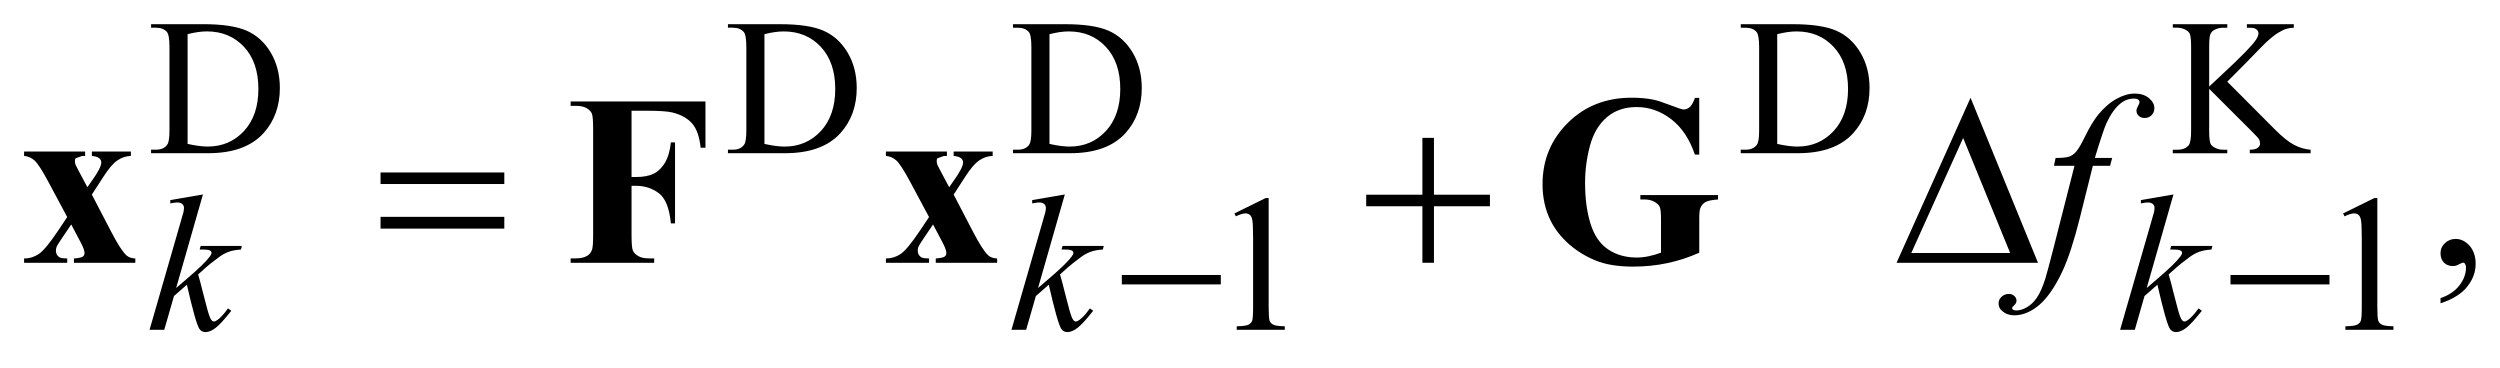 <?xml version="1.0" encoding="UTF-8"?>
<!DOCTYPE svg PUBLIC '-//W3C//DTD SVG 1.0//EN'
          'http://www.w3.org/TR/2001/REC-SVG-20010904/DTD/svg10.dtd'>
<svg stroke-dasharray="none" shape-rendering="auto" xmlns="http://www.w3.org/2000/svg" font-family="'Dialog'" text-rendering="auto" width="163" fill-opacity="1" color-interpolation="auto" color-rendering="auto" preserveAspectRatio="xMidYMid meet" font-size="12px" viewBox="0 0 163 24" fill="black" xmlns:xlink="http://www.w3.org/1999/xlink" stroke="black" image-rendering="auto" stroke-miterlimit="10" stroke-linecap="square" stroke-linejoin="miter" font-style="normal" stroke-width="1" height="24" stroke-dashoffset="0" font-weight="normal" stroke-opacity="1"
><!--Generated by the Batik Graphics2D SVG Generator--><defs id="genericDefs"
  /><g
  ><defs id="defs1"
    ><clipPath clipPathUnits="userSpaceOnUse" id="clipPath1"
      ><path d="M-0.999 -1 L102.423 -1 L102.423 13.738 L-0.999 13.738 L-0.999 -1 Z"
      /></clipPath
      ><clipPath clipPathUnits="userSpaceOnUse" id="clipPath2"
      ><path d="M-23.679 5.23 L-23.679 17.968 L77.745 17.968 L77.745 5.23 Z"
      /></clipPath
    ></defs
    ><g transform="scale(1.576,1.576) translate(0.999,1) matrix(1,0,0,1,23.679,-5.23)"
    ><path d="M-18.428 10.568 L-18.428 10.422 L-18.229 10.422 C-18.005 10.422 -17.847 10.35 -17.753 10.205 C-17.695 10.119 -17.667 9.924 -17.667 9.622 L-17.667 6.175 C-17.667 5.842 -17.703 5.633 -17.776 5.549 C-17.878 5.433 -18.028 5.376 -18.229 5.376 L-18.428 5.376 L-18.428 5.23 L-16.275 5.23 C-15.484 5.23 -14.883 5.32 -14.471 5.501 C-14.059 5.682 -13.727 5.984 -13.476 6.406 C-13.226 6.83 -13.1 7.318 -13.1 7.872 C-13.1 8.615 -13.324 9.235 -13.771 9.734 C-14.273 10.29 -15.037 10.568 -16.064 10.568 L-18.428 10.568 ZM-16.918 10.183 C-16.588 10.256 -16.311 10.293 -16.087 10.293 C-15.483 10.293 -14.983 10.079 -14.585 9.651 C-14.188 9.223 -13.988 8.643 -13.988 7.911 C-13.988 7.174 -14.187 6.592 -14.585 6.167 C-14.983 5.742 -15.494 5.529 -16.118 5.529 C-16.352 5.529 -16.618 5.567 -16.917 5.643 L-16.917 10.183 Z" stroke="none" clip-path="url(#clipPath2)"
    /></g
    ><g transform="matrix(1.576,0,0,1.576,38.887,-6.665)"
    ><path d="M5.441 10.568 L5.441 10.422 L5.64 10.422 C5.864 10.422 6.022 10.35 6.116 10.205 C6.174 10.119 6.202 9.924 6.202 9.622 L6.202 6.175 C6.202 5.842 6.166 5.633 6.093 5.549 C5.991 5.433 5.84 5.375 5.64 5.375 L5.441 5.375 L5.441 5.23 L7.594 5.23 C8.385 5.23 8.986 5.32 9.398 5.501 C9.81 5.682 10.142 5.984 10.393 6.406 C10.644 6.829 10.769 7.317 10.769 7.871 C10.769 8.614 10.545 9.234 10.098 9.733 C9.596 10.289 8.832 10.567 7.805 10.567 L5.441 10.567 ZM6.951 10.183 C7.281 10.256 7.558 10.293 7.782 10.293 C8.386 10.293 8.886 10.079 9.284 9.651 C9.681 9.223 9.88 8.643 9.88 7.911 C9.88 7.174 9.681 6.592 9.283 6.167 C8.885 5.742 8.374 5.529 7.75 5.529 C7.516 5.529 7.25 5.567 6.951 5.643 L6.951 10.183 Z" stroke="none" clip-path="url(#clipPath2)"
    /></g
    ><g transform="matrix(1.576,0,0,1.576,38.887,-6.665)"
    ><path d="M17.233 10.568 L17.233 10.422 L17.432 10.422 C17.656 10.422 17.814 10.35 17.908 10.205 C17.966 10.119 17.994 9.924 17.994 9.622 L17.994 6.175 C17.994 5.842 17.958 5.633 17.885 5.549 C17.783 5.433 17.633 5.376 17.432 5.376 L17.233 5.376 L17.233 5.23 L19.386 5.23 C20.177 5.23 20.778 5.32 21.19 5.501 C21.602 5.682 21.934 5.984 22.185 6.406 C22.436 6.829 22.561 7.317 22.561 7.871 C22.561 8.614 22.337 9.234 21.89 9.733 C21.388 10.289 20.624 10.567 19.597 10.567 L17.233 10.567 ZM18.742 10.183 C19.072 10.256 19.349 10.293 19.573 10.293 C20.177 10.293 20.677 10.079 21.075 9.651 C21.472 9.223 21.672 8.643 21.672 7.911 C21.672 7.174 21.473 6.592 21.075 6.167 C20.677 5.742 20.166 5.529 19.542 5.529 C19.308 5.529 19.042 5.567 18.743 5.643 L18.743 10.183 Z" stroke="none" clip-path="url(#clipPath2)"
    /></g
    ><g transform="matrix(1.576,0,0,1.576,38.887,-6.665)"
    ><path d="M47.341 10.568 L47.341 10.422 L47.539 10.422 C47.763 10.422 47.922 10.35 48.016 10.205 C48.073 10.119 48.102 9.924 48.102 9.622 L48.102 6.175 C48.102 5.842 48.065 5.633 47.993 5.549 C47.891 5.433 47.74 5.376 47.54 5.376 L47.342 5.376 L47.342 5.23 L49.494 5.23 C50.285 5.23 50.887 5.32 51.299 5.501 C51.711 5.682 52.042 5.984 52.293 6.406 C52.544 6.829 52.67 7.317 52.67 7.871 C52.67 8.614 52.446 9.234 51.999 9.733 C51.497 10.289 50.732 10.567 49.705 10.567 L47.341 10.567 ZM48.85 10.183 C49.181 10.256 49.457 10.293 49.681 10.293 C50.285 10.293 50.785 10.079 51.183 9.651 C51.58 9.223 51.78 8.643 51.78 7.911 C51.78 7.174 51.581 6.592 51.183 6.167 C50.785 5.742 50.274 5.529 49.65 5.529 C49.417 5.529 49.15 5.567 48.85 5.643 L48.85 10.183 Z" stroke="none" clip-path="url(#clipPath2)"
    /></g
    ><g transform="matrix(1.576,0,0,1.576,38.887,-6.665)"
    ><path d="M67.469 7.608 L69.419 9.565 C69.739 9.888 70.012 10.107 70.238 10.224 C70.465 10.341 70.69 10.407 70.917 10.423 L70.917 10.569 L68.401 10.569 L68.401 10.423 C68.551 10.423 68.66 10.397 68.726 10.346 C68.792 10.295 68.826 10.238 68.826 10.175 C68.826 10.112 68.814 10.055 68.789 10.006 C68.765 9.956 68.684 9.863 68.546 9.727 L66.72 7.903 L66.72 9.624 C66.72 9.895 66.738 10.073 66.771 10.159 C66.797 10.225 66.852 10.281 66.935 10.328 C67.047 10.391 67.165 10.423 67.29 10.423 L67.469 10.423 L67.469 10.569 L65.215 10.569 L65.215 10.423 L65.403 10.423 C65.621 10.423 65.78 10.359 65.879 10.23 C65.942 10.146 65.973 9.944 65.973 9.624 L65.973 6.175 C65.973 5.904 65.955 5.725 65.922 5.635 C65.896 5.572 65.842 5.517 65.762 5.469 C65.648 5.406 65.528 5.375 65.404 5.375 L65.216 5.375 L65.216 5.23 L67.47 5.23 L67.47 5.376 L67.29 5.376 C67.167 5.376 67.049 5.406 66.935 5.466 C66.855 5.508 66.798 5.571 66.767 5.655 C66.736 5.739 66.72 5.912 66.72 6.175 L66.72 7.809 C66.773 7.759 66.95 7.592 67.255 7.309 C68.026 6.595 68.493 6.119 68.654 5.88 C68.724 5.775 68.759 5.683 68.759 5.605 C68.759 5.544 68.732 5.491 68.677 5.445 C68.623 5.399 68.531 5.376 68.401 5.376 L68.28 5.376 L68.28 5.23 L70.222 5.23 L70.222 5.376 C70.108 5.378 70.003 5.395 69.91 5.423 C69.816 5.452 69.701 5.507 69.566 5.59 C69.431 5.673 69.264 5.806 69.067 5.99 C69.009 6.042 68.746 6.311 68.275 6.797 L67.469 7.608 Z" stroke="none" clip-path="url(#clipPath2)"
    /></g
    ><g transform="matrix(1.576,0,0,1.576,38.887,-6.665)"
    ><path d="M26.395 13.058 L27.683 12.424 L27.811 12.424 L27.811 16.932 C27.811 17.232 27.824 17.418 27.848 17.492 C27.873 17.565 27.924 17.622 28.002 17.661 C28.08 17.701 28.238 17.723 28.478 17.728 L28.478 17.874 L26.489 17.874 L26.489 17.728 C26.739 17.722 26.9 17.701 26.972 17.663 C27.044 17.625 27.096 17.574 27.124 17.51 C27.153 17.446 27.167 17.253 27.167 16.933 L27.167 14.05 C27.167 13.662 27.154 13.412 27.128 13.302 C27.11 13.218 27.077 13.156 27.029 13.117 C26.981 13.078 26.923 13.057 26.855 13.057 C26.759 13.057 26.625 13.098 26.453 13.179 L26.395 13.058 Z" stroke="none" clip-path="url(#clipPath2)"
    /></g
    ><g transform="matrix(1.576,0,0,1.576,38.887,-6.665)"
    ><path d="M72.262 13.058 L73.549 12.424 L73.677 12.424 L73.677 16.932 C73.677 17.232 73.69 17.418 73.714 17.492 C73.739 17.565 73.79 17.622 73.868 17.661 C73.946 17.701 74.104 17.723 74.344 17.728 L74.344 17.874 L72.355 17.874 L72.355 17.728 C72.605 17.722 72.766 17.701 72.839 17.663 C72.911 17.625 72.962 17.574 72.99 17.51 C73.019 17.446 73.033 17.253 73.033 16.933 L73.033 14.05 C73.033 13.662 73.02 13.412 72.994 13.302 C72.976 13.218 72.943 13.156 72.895 13.117 C72.846 13.078 72.789 13.057 72.721 13.057 C72.624 13.057 72.491 13.098 72.319 13.179 L72.262 13.058 Z" stroke="none" clip-path="url(#clipPath2)"
    /></g
    ><g transform="matrix(1.576,0,0,1.576,38.887,-6.665)"
    ><path d="M76.292 16.777 L76.292 16.561 C76.627 16.449 76.886 16.276 77.069 16.041 C77.252 15.806 77.345 15.558 77.345 15.296 C77.345 15.233 77.33 15.181 77.301 15.138 C77.278 15.109 77.255 15.094 77.233 15.094 C77.197 15.094 77.119 15.127 76.999 15.193 C76.94 15.222 76.879 15.237 76.813 15.237 C76.654 15.237 76.527 15.189 76.433 15.094 C76.338 14.999 76.291 14.867 76.291 14.7 C76.291 14.539 76.353 14.401 76.474 14.287 C76.596 14.172 76.745 14.114 76.92 14.114 C77.135 14.114 77.325 14.209 77.493 14.397 C77.66 14.585 77.744 14.835 77.744 15.147 C77.744 15.485 77.628 15.799 77.395 16.089 C77.164 16.382 76.796 16.61 76.292 16.777 Z" stroke="none" clip-path="url(#clipPath2)"
    /></g
    ><g transform="matrix(1.576,0,0,1.576,38.887,-6.665)"
    ><path d="M-16.279 12.274 L-17.387 16.144 L-16.942 15.762 C-16.456 15.347 -16.14 15.04 -15.994 14.841 C-15.947 14.776 -15.924 14.726 -15.924 14.692 C-15.924 14.668 -15.932 14.646 -15.947 14.625 C-15.963 14.604 -15.993 14.587 -16.039 14.574 C-16.084 14.56 -16.164 14.553 -16.279 14.553 L-16.416 14.553 L-16.373 14.404 L-14.668 14.404 L-14.707 14.553 C-14.902 14.564 -15.07 14.595 -15.212 14.646 C-15.354 14.698 -15.491 14.773 -15.624 14.873 C-15.887 15.07 -16.06 15.206 -16.143 15.282 L-16.478 15.582 C-16.421 15.77 -16.351 16.034 -16.268 16.373 C-16.128 16.935 -16.033 17.269 -15.983 17.373 C-15.934 17.478 -15.883 17.53 -15.831 17.53 C-15.787 17.53 -15.735 17.508 -15.675 17.464 C-15.54 17.364 -15.396 17.205 -15.242 16.987 L-15.106 17.086 C-15.389 17.445 -15.606 17.682 -15.757 17.796 C-15.908 17.91 -16.046 17.968 -16.17 17.968 C-16.279 17.968 -16.364 17.924 -16.424 17.838 C-16.528 17.683 -16.701 17.072 -16.943 16.007 L-17.477 16.476 L-17.879 17.873 L-18.487 17.873 L-17.192 13.381 L-17.083 12.999 C-17.07 12.934 -17.063 12.876 -17.063 12.826 C-17.063 12.763 -17.087 12.71 -17.135 12.668 C-17.183 12.626 -17.253 12.605 -17.344 12.605 C-17.404 12.605 -17.499 12.618 -17.629 12.644 L-17.629 12.506 L-16.279 12.274 Z" stroke="none" clip-path="url(#clipPath2)"
    /></g
    ><g transform="matrix(1.576,0,0,1.576,38.887,-6.665)"
    ><path d="M19.378 12.274 L18.27 16.144 L18.715 15.762 C19.201 15.347 19.517 15.04 19.663 14.841 C19.71 14.776 19.733 14.726 19.733 14.692 C19.733 14.668 19.725 14.646 19.71 14.625 C19.694 14.604 19.664 14.587 19.618 14.574 C19.573 14.56 19.493 14.553 19.378 14.553 L19.241 14.553 L19.284 14.404 L20.989 14.404 L20.95 14.553 C20.755 14.564 20.587 14.595 20.445 14.646 C20.303 14.698 20.166 14.773 20.033 14.873 C19.77 15.07 19.597 15.206 19.514 15.282 L19.179 15.582 C19.236 15.77 19.306 16.034 19.389 16.373 C19.529 16.935 19.624 17.269 19.674 17.373 C19.723 17.478 19.774 17.53 19.826 17.53 C19.87 17.53 19.922 17.508 19.982 17.464 C20.117 17.364 20.261 17.205 20.415 16.987 L20.551 17.086 C20.268 17.445 20.051 17.682 19.9 17.796 C19.749 17.91 19.611 17.968 19.487 17.968 C19.378 17.968 19.293 17.924 19.233 17.838 C19.129 17.683 18.956 17.072 18.714 16.007 L18.18 16.476 L17.778 17.873 L17.17 17.873 L18.465 13.381 L18.574 12.999 C18.587 12.934 18.594 12.876 18.594 12.826 C18.594 12.763 18.57 12.71 18.522 12.668 C18.474 12.626 18.404 12.605 18.313 12.605 C18.253 12.605 18.158 12.618 18.028 12.644 L18.028 12.506 L19.378 12.274 Z" stroke="none" clip-path="url(#clipPath2)"
    /></g
    ><g transform="matrix(1.576,0,0,1.576,38.887,-6.665)"
    ><path d="M65.243 12.274 L64.136 16.144 L64.58 15.762 C65.066 15.347 65.383 15.04 65.528 14.841 C65.575 14.776 65.598 14.726 65.598 14.692 C65.598 14.668 65.59 14.646 65.575 14.625 C65.559 14.604 65.529 14.587 65.483 14.574 C65.437 14.56 65.358 14.553 65.243 14.553 L65.107 14.553 L65.15 14.404 L66.854 14.404 L66.815 14.553 C66.62 14.564 66.452 14.595 66.31 14.646 C66.168 14.698 66.031 14.773 65.898 14.873 C65.635 15.07 65.462 15.206 65.379 15.282 L65.044 15.582 C65.101 15.77 65.171 16.034 65.254 16.373 C65.395 16.935 65.489 17.269 65.539 17.373 C65.589 17.478 65.639 17.53 65.691 17.53 C65.735 17.53 65.787 17.508 65.847 17.464 C65.982 17.364 66.126 17.205 66.28 16.987 L66.417 17.086 C66.133 17.445 65.916 17.682 65.766 17.796 C65.615 17.91 65.477 17.968 65.352 17.968 C65.243 17.968 65.159 17.924 65.099 17.838 C64.995 17.683 64.822 17.072 64.579 16.007 L64.045 16.476 L63.644 17.873 L63.036 17.873 L64.331 13.381 L64.44 12.999 C64.453 12.934 64.46 12.876 64.46 12.826 C64.46 12.763 64.436 12.71 64.388 12.668 C64.339 12.626 64.27 12.605 64.179 12.605 C64.119 12.605 64.025 12.618 63.895 12.644 L63.895 12.506 L65.243 12.274 Z" stroke="none" clip-path="url(#clipPath2)"
    /></g
    ><g transform="matrix(1.576,0,0,1.576,38.887,-6.665)"
    ><path d="M62.707 10.764 L62.62 11.089 L61.908 11.089 L61.371 13.239 C61.134 14.187 60.895 14.921 60.655 15.439 C60.313 16.17 59.946 16.675 59.552 16.955 C59.253 17.168 58.954 17.274 58.656 17.274 C58.461 17.274 58.295 17.215 58.158 17.097 C58.057 17.015 58.008 16.909 58.008 16.777 C58.008 16.673 58.049 16.582 58.132 16.505 C58.215 16.428 58.317 16.389 58.437 16.389 C58.525 16.389 58.599 16.417 58.659 16.473 C58.72 16.529 58.75 16.593 58.75 16.665 C58.75 16.736 58.716 16.804 58.647 16.866 C58.595 16.912 58.569 16.946 58.569 16.97 C58.569 16.999 58.581 17.023 58.603 17.039 C58.632 17.061 58.677 17.073 58.74 17.073 C58.88 17.073 59.026 17.028 59.18 16.94 C59.334 16.851 59.472 16.719 59.592 16.544 C59.712 16.369 59.826 16.115 59.934 15.783 C59.979 15.645 60.101 15.191 60.299 14.421 L61.148 11.089 L60.299 11.089 L60.367 10.764 C60.637 10.764 60.825 10.745 60.932 10.707 C61.039 10.669 61.138 10.597 61.227 10.49 C61.317 10.384 61.433 10.184 61.576 9.892 C61.768 9.498 61.952 9.193 62.127 8.976 C62.368 8.684 62.62 8.465 62.886 8.319 C63.151 8.173 63.4 8.1 63.634 8.1 C63.881 8.1 64.079 8.163 64.229 8.289 C64.379 8.415 64.454 8.552 64.454 8.7 C64.454 8.815 64.416 8.911 64.342 8.99 C64.266 9.071 64.17 9.11 64.053 9.11 C63.952 9.11 63.87 9.081 63.807 9.022 C63.744 8.963 63.712 8.892 63.712 8.81 C63.712 8.758 63.733 8.693 63.775 8.616 C63.817 8.539 63.838 8.488 63.838 8.461 C63.838 8.415 63.823 8.38 63.794 8.357 C63.751 8.324 63.69 8.308 63.608 8.308 C63.403 8.308 63.219 8.374 63.057 8.505 C62.839 8.679 62.644 8.951 62.472 9.322 C62.384 9.515 62.223 9.996 61.99 10.764 L62.707 10.764 Z" stroke="none" clip-path="url(#clipPath2)"
    /></g
    ><g transform="matrix(1.576,0,0,1.576,38.887,-6.665)"
    ><path d="M21.736 15.605 L25.831 15.605 L25.831 15.995 L21.736 15.995 L21.736 15.605 Z" stroke="none" clip-path="url(#clipPath2)"
    /></g
    ><g transform="matrix(1.576,0,0,1.576,38.887,-6.665)"
    ><path d="M67.602 15.605 L71.697 15.605 L71.697 15.995 L67.602 15.995 L67.602 15.605 Z" stroke="none" clip-path="url(#clipPath2)"
    /></g
    ><g transform="matrix(1.576,0,0,1.576,38.887,-6.665)"
    ><path d="M-8.931 11.364 L-3.811 11.364 L-3.811 11.842 L-8.931 11.842 L-8.931 11.364 ZM-8.931 13.2 L-3.811 13.2 L-3.811 13.687 L-8.931 13.687 L-8.931 13.2 Z" stroke="none" clip-path="url(#clipPath2)"
    /></g
    ><g transform="matrix(1.576,0,0,1.576,38.887,-6.665)"
    ><path d="M34.171 9.932 L34.649 9.932 L34.649 12.284 L36.965 12.284 L36.965 12.762 L34.649 12.762 L34.649 15.1 L34.171 15.1 L34.171 12.762 L31.846 12.762 L31.846 12.284 L34.171 12.284 L34.171 9.932 Z" stroke="none" clip-path="url(#clipPath2)"
    /></g
    ><g transform="matrix(1.576,0,0,1.576,38.887,-6.665)"
    ><path d="M59.638 15.1 L53.787 15.1 L56.849 8.274 L59.638 15.1 ZM58.487 14.696 L56.542 9.937 L54.396 14.696 L58.487 14.696 Z" stroke="none" clip-path="url(#clipPath2)"
    /></g
    ><g transform="matrix(1.576,0,0,1.576,38.887,-6.665)"
    ><path d="M-20.875 12.279 L-20.085 13.796 C-19.812 14.324 -19.596 14.658 -19.437 14.8 C-19.349 14.875 -19.229 14.916 -19.076 14.923 L-19.076 15.1 L-21.616 15.1 L-21.616 14.923 C-21.418 14.906 -21.295 14.88 -21.248 14.844 C-21.201 14.808 -21.177 14.759 -21.177 14.697 C-21.177 14.605 -21.229 14.461 -21.333 14.263 L-21.728 13.515 L-22.064 14.012 C-22.217 14.239 -22.303 14.373 -22.322 14.416 C-22.348 14.478 -22.361 14.533 -22.361 14.583 C-22.361 14.658 -22.345 14.722 -22.315 14.772 C-22.285 14.822 -22.242 14.861 -22.188 14.885 C-22.134 14.909 -22.036 14.922 -21.893 14.922 L-21.893 15.1 L-23.678 15.1 L-23.678 14.923 C-23.457 14.923 -23.255 14.861 -23.071 14.738 C-22.887 14.615 -22.62 14.293 -22.269 13.77 L-21.894 13.209 L-22.679 11.742 C-22.936 11.263 -23.127 10.97 -23.254 10.861 C-23.381 10.752 -23.522 10.692 -23.678 10.679 L-23.678 10.497 L-21.153 10.497 L-21.153 10.679 L-21.284 10.684 L-21.537 10.773 C-21.563 10.796 -21.576 10.834 -21.576 10.886 C-21.576 10.935 -21.568 10.986 -21.552 11.039 C-21.542 11.061 -21.497 11.15 -21.416 11.305 L-21.06 11.974 L-20.874 11.708 C-20.614 11.347 -20.484 11.095 -20.484 10.95 C-20.484 10.881 -20.512 10.823 -20.569 10.775 C-20.626 10.728 -20.728 10.695 -20.874 10.679 L-20.874 10.497 L-19.26 10.497 L-19.26 10.679 C-19.458 10.686 -19.644 10.747 -19.816 10.864 C-19.988 10.981 -20.182 11.206 -20.396 11.541 L-20.875 12.279 Z" stroke="none" clip-path="url(#clipPath2)"
    /></g
    ><g transform="matrix(1.576,0,0,1.576,38.887,-6.665)"
    ><path d="M1.453 8.81 L1.453 11.552 L1.643 11.552 C1.935 11.552 2.174 11.507 2.36 11.419 C2.545 11.33 2.702 11.181 2.83 10.971 C2.958 10.761 3.042 10.477 3.081 10.119 L3.252 10.119 L3.252 13.471 L3.081 13.471 C3.019 12.838 2.851 12.42 2.577 12.218 C2.302 12.017 1.991 11.916 1.643 11.916 L1.453 11.916 L1.453 13.958 C1.453 14.299 1.472 14.513 1.509 14.598 C1.547 14.683 1.62 14.758 1.729 14.822 C1.838 14.886 1.985 14.919 2.17 14.919 L2.39 14.919 L2.39 15.1 L-1.067 15.1 L-1.067 14.918 L-0.847 14.918 C-0.656 14.918 -0.501 14.883 -0.384 14.814 C-0.3 14.768 -0.235 14.689 -0.189 14.578 C-0.153 14.499 -0.136 14.293 -0.136 13.958 L-0.136 9.568 C-0.136 9.227 -0.154 9.014 -0.189 8.928 C-0.225 8.843 -0.297 8.768 -0.406 8.704 C-0.515 8.64 -0.662 8.608 -0.847 8.608 L-1.067 8.608 L-1.067 8.426 L4.511 8.426 L4.511 10.341 L4.311 10.341 C4.265 9.891 4.149 9.558 3.962 9.342 C3.774 9.125 3.503 8.973 3.149 8.884 C2.954 8.835 2.593 8.81 2.067 8.81 L1.453 8.81 Z" stroke="none" clip-path="url(#clipPath2)"
    /></g
    ><g transform="matrix(1.576,0,0,1.576,38.887,-6.665)"
    ><path d="M14.779 12.279 L15.569 13.796 C15.842 14.324 16.058 14.658 16.217 14.8 C16.305 14.875 16.425 14.916 16.578 14.923 L16.578 15.1 L14.038 15.1 L14.038 14.923 C14.236 14.906 14.359 14.88 14.406 14.844 C14.453 14.808 14.477 14.759 14.477 14.697 C14.477 14.605 14.425 14.461 14.321 14.263 L13.926 13.515 L13.59 14.012 C13.437 14.239 13.351 14.373 13.332 14.416 C13.306 14.478 13.293 14.533 13.293 14.583 C13.293 14.658 13.309 14.722 13.339 14.772 C13.369 14.822 13.412 14.861 13.466 14.885 C13.52 14.909 13.618 14.922 13.761 14.922 L13.761 15.1 L11.976 15.1 L11.976 14.923 C12.197 14.923 12.399 14.861 12.583 14.738 C12.767 14.615 13.034 14.293 13.385 13.77 L13.76 13.209 L12.975 11.742 C12.718 11.263 12.527 10.97 12.4 10.861 C12.273 10.752 12.132 10.692 11.976 10.679 L11.976 10.497 L14.5 10.497 L14.5 10.679 L14.369 10.684 L14.116 10.773 C14.09 10.796 14.077 10.834 14.077 10.886 C14.077 10.935 14.085 10.986 14.101 11.039 C14.111 11.061 14.156 11.15 14.237 11.305 L14.593 11.974 L14.779 11.708 C15.039 11.347 15.169 11.095 15.169 10.95 C15.169 10.881 15.141 10.823 15.084 10.775 C15.027 10.728 14.925 10.695 14.779 10.679 L14.779 10.497 L16.393 10.497 L16.393 10.679 C16.195 10.686 16.009 10.747 15.837 10.864 C15.665 10.981 15.471 11.206 15.257 11.541 L14.779 12.279 Z" stroke="none" clip-path="url(#clipPath2)"
    /></g
    ><g transform="matrix(1.576,0,0,1.576,38.887,-6.665)"
    ><path d="M45.624 8.274 L45.624 10.626 L45.444 10.626 C45.226 9.983 44.899 9.494 44.464 9.16 C44.029 8.826 43.553 8.658 43.035 8.658 C42.541 8.658 42.13 8.798 41.802 9.079 C41.474 9.359 41.241 9.75 41.105 10.252 C40.969 10.754 40.901 11.27 40.901 11.798 C40.901 12.438 40.975 12.998 41.125 13.481 C41.275 13.964 41.516 14.318 41.85 14.544 C42.183 14.77 42.579 14.883 43.037 14.883 C43.196 14.883 43.36 14.866 43.527 14.831 C43.694 14.797 43.866 14.747 44.042 14.682 L44.042 13.294 C44.042 13.031 44.023 12.861 43.988 12.784 C43.952 12.707 43.879 12.638 43.766 12.575 C43.653 12.512 43.518 12.481 43.359 12.481 L43.188 12.481 L43.188 12.3 L46.401 12.3 L46.401 12.482 C46.158 12.499 45.988 12.532 45.891 12.583 C45.795 12.634 45.721 12.719 45.669 12.837 C45.64 12.9 45.625 13.052 45.625 13.295 L45.625 14.683 C45.203 14.873 44.763 15.017 44.307 15.114 C43.85 15.211 43.376 15.259 42.886 15.259 C42.258 15.259 41.738 15.173 41.323 15.001 C40.909 14.828 40.544 14.603 40.226 14.321 C39.91 14.041 39.662 13.725 39.483 13.374 C39.255 12.922 39.141 12.415 39.141 11.853 C39.141 10.849 39.491 10.001 40.19 9.309 C40.888 8.617 41.768 8.271 42.828 8.271 C43.156 8.271 43.452 8.297 43.715 8.35 C43.859 8.376 44.09 8.451 44.41 8.574 C44.73 8.697 44.919 8.759 44.977 8.759 C45.068 8.759 45.153 8.725 45.231 8.658 C45.309 8.591 45.38 8.464 45.446 8.277 L45.624 8.277 Z" stroke="none" clip-path="url(#clipPath2)"
    /></g
  ></g
></svg
>
